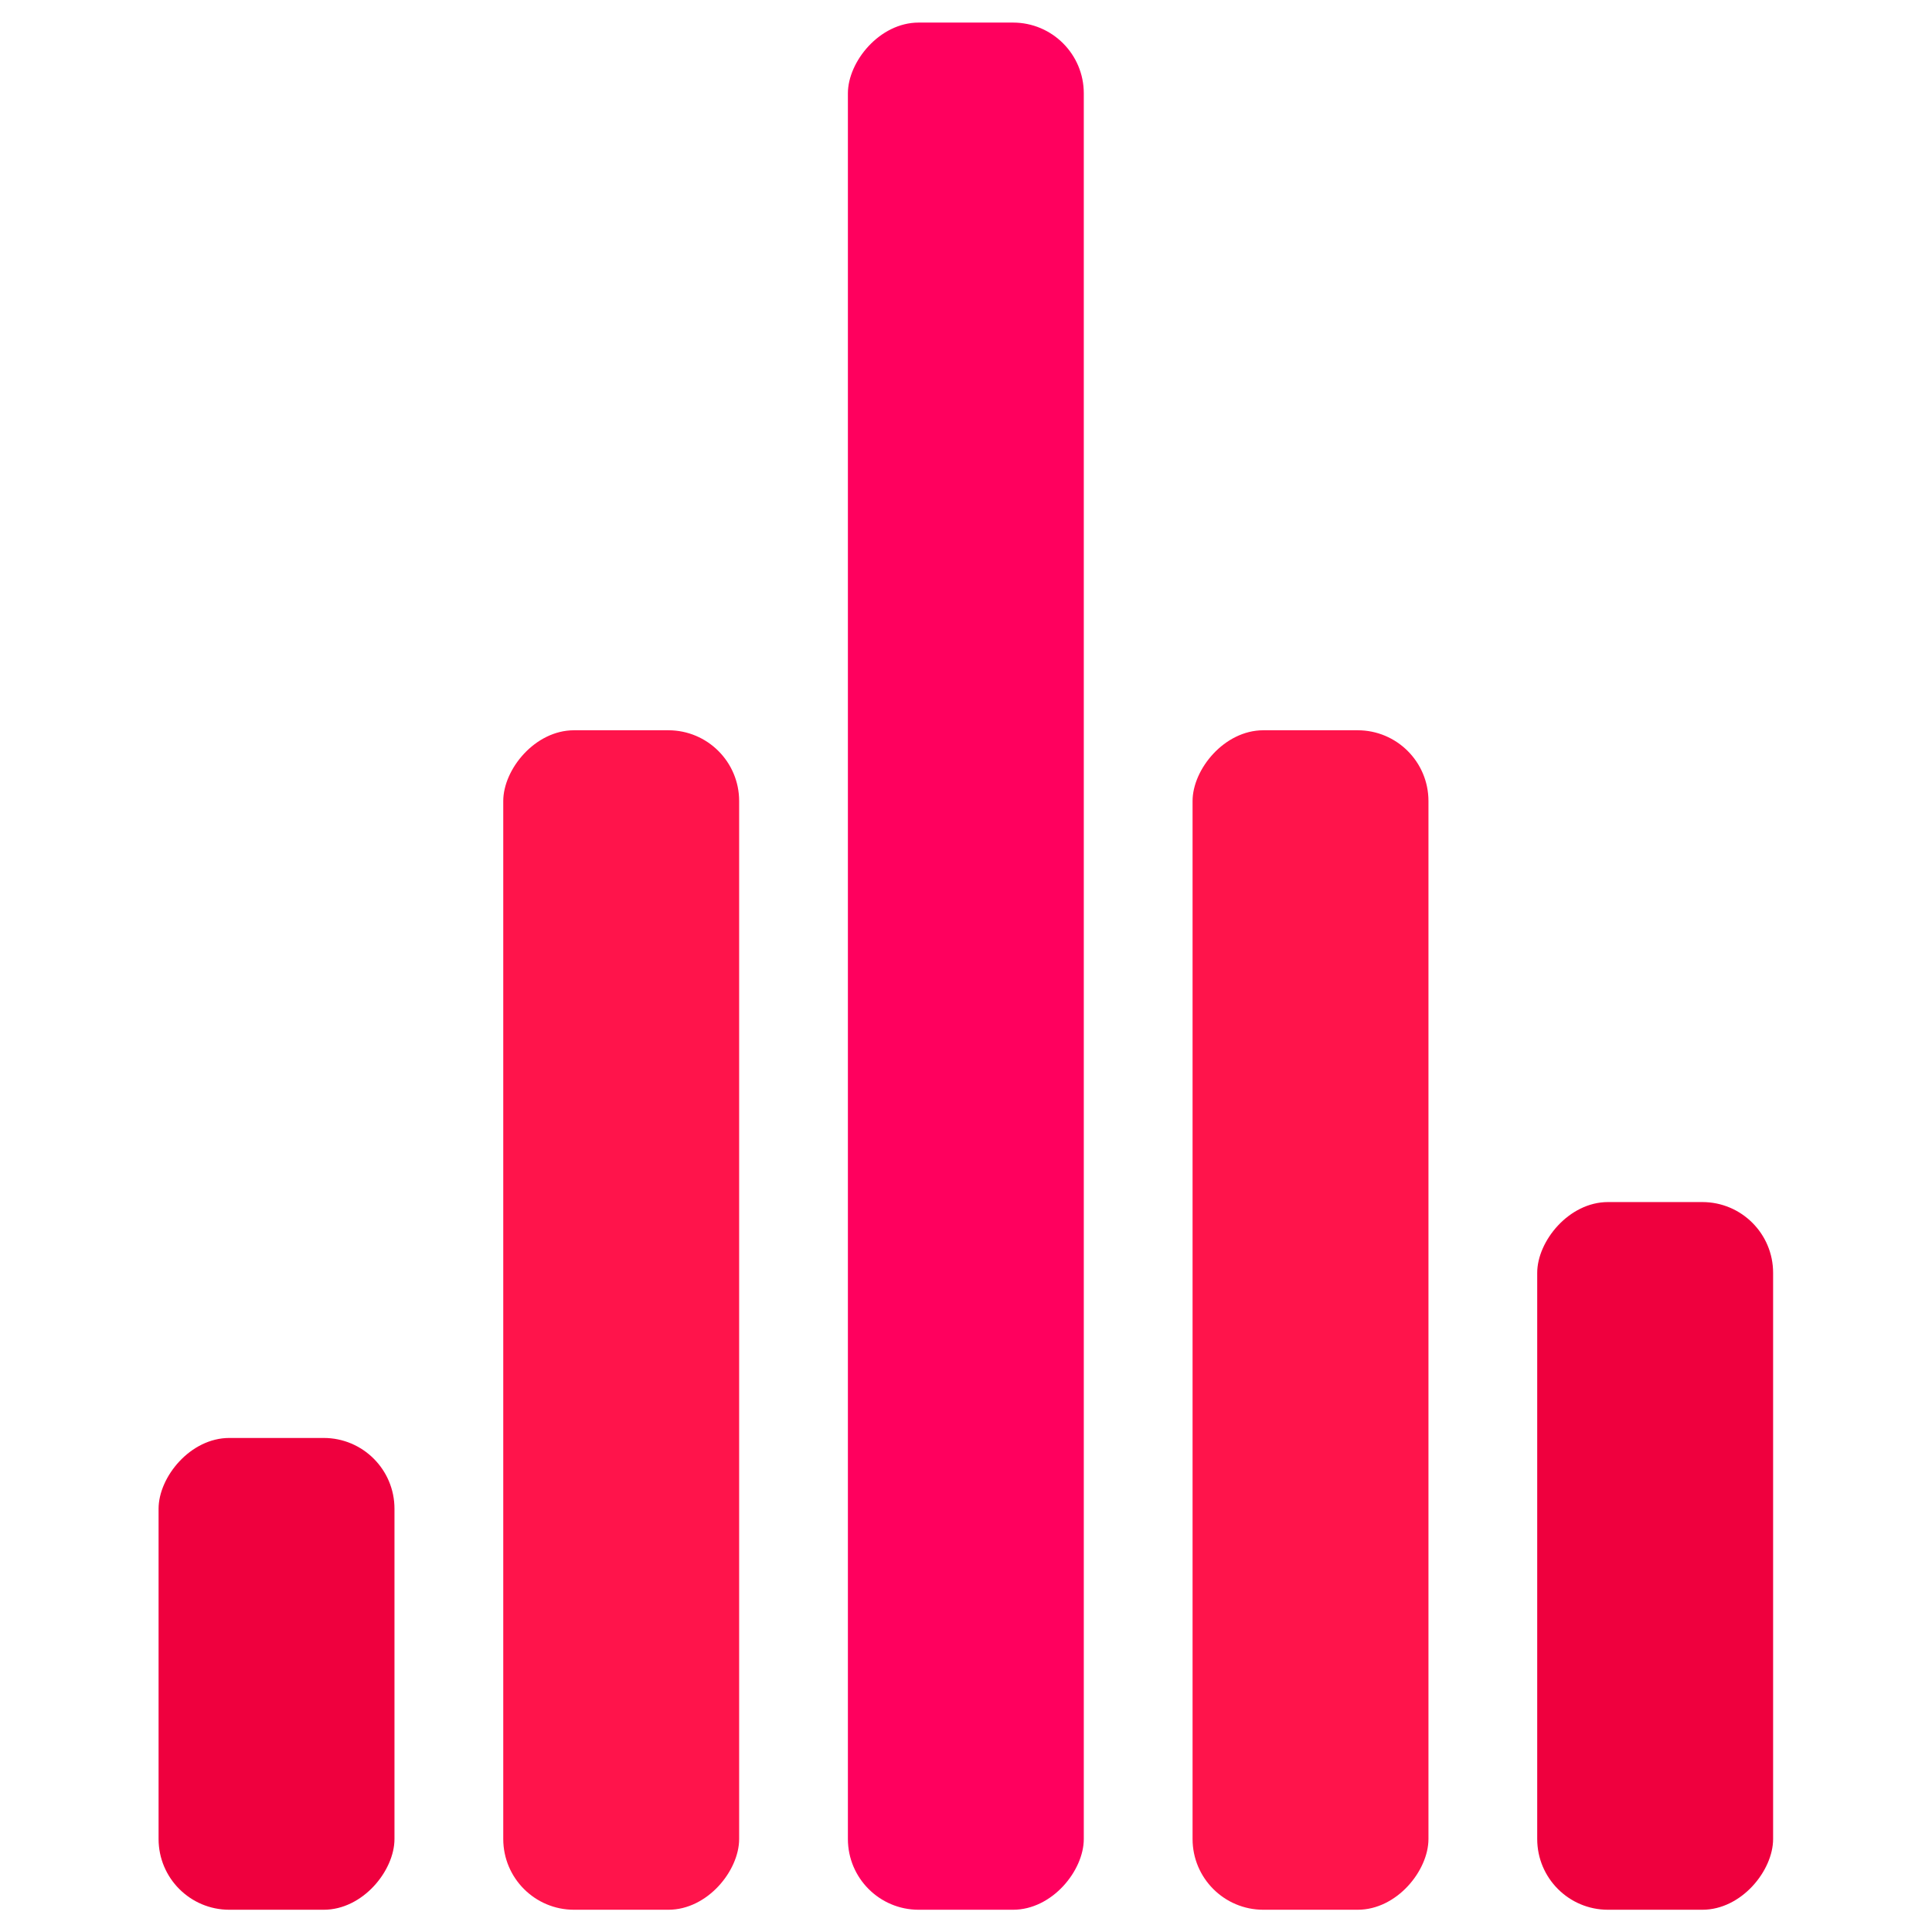 <?xml version="1.0" encoding="UTF-8" standalone="no"?>
<svg
   viewBox="0 0 100 100"
   fill="#D5004A"
   version="1.1"
   id="svg4"
   sodipodi:docname="Audio.Sound.Bars.Slow.Pink.Animated.Loop.svg"
   inkscape:version="1.3.2 (091e20e, 2023-11-25)"
   width="100%"
   height="100%"
   xmlns:inkscape="http://www.inkscape.org/namespaces/inkscape"
   xmlns:sodipodi="http://sodipodi.sourceforge.net/DTD/sodipodi-0.dtd"
   xmlns="http://www.w3.org/2000/svg"
   xmlns:svg="http://www.w3.org/2000/svg">
  <defs
     id="defs4" />
  <sodipodi:namedview
     id="namedview4"
     pagecolor="#505050"
     bordercolor="#eeeeee"
     borderopacity="1"
     inkscape:showpageshadow="0"
     inkscape:pageopacity="0"
     inkscape:pagecheckerboard="0"
     inkscape:deskcolor="#505050"
     inkscape:zoom="3.9965155"
     inkscape:cx="71.061905"
     inkscape:cy="58.676115"
     inkscape:current-layer="svg4" />
  <g
     transform="matrix(1.221,0,0,-1.221,8.208,97.547)"
     id="g4"
     style="stroke-width:0.819">
    <rect
       width="10"
       height="20"
       rx="3"
       id="rect1"
       x="0"
       y="-1.066"
       style="stroke-width:0.819;fill:#ef003e;fill-opacity:1">
      <animate
         attributeName="height"
         begin="0s"
         dur="6.19s"
         values="20;45;57;80;64;32;66;45;64;23;66;13;64;56;34;34;2;23;76;79;20"
         calcMode="linear"
         repeatCount="indefinite" />
    </rect>
    <rect
       x="29.221"
       width="10"
       height="80"
       rx="3"
       id="rect2"
       y="-1.066"
       style="stroke-width:0.819;fill:#ff005e;fill-opacity:1">
      <animate
         attributeName="height"
         begin="0s"
         dur="2.55s"
         values="80;55;33;5;75;23;73;33;12;14;60;80"
         calcMode="linear"
         repeatCount="indefinite" />
    </rect>
    <rect
       x="43.832"
       width="10"
       height="50"
       rx="3"
       id="rect5"
       y="-1.066"
       style="stroke-width:0.819;fill:#ff144b;fill-opacity:1">
      <animate
         attributeName="height"
         begin="0s"
         dur="2.02s"
         values="50;34;78;23;56;23;34;76;80;54;21;50"
         calcMode="linear"
         repeatCount="indefinite" />
    </rect>
    <rect
       x="14.611"
       width="10"
       height="50"
       rx="3"
       id="rect3"
       y="-1.066"
       style="stroke-width:0.819;fill:#ff144b;fill-opacity:1">
      <animate
         attributeName="height"
         begin="0s"
         dur="2.02s"
         values="50;34;78;23;56;23;34;76;80;54;21;50"
         calcMode="linear"
         repeatCount="indefinite" />
    </rect>
    <rect
       x="58.442"
       width="10"
       height="30"
       rx="3"
       id="rect4"
       y="-1.066"
       style="stroke-width:0.819;fill:#ef003e;fill-opacity:1">
      <animate
         attributeName="height"
         begin="0s"
         dur="2.55s"
         values="30;45;13;80;56;72;45;76;34;23;67;30"
         calcMode="linear"
         repeatCount="indefinite" />
    </rect>
  </g>
</svg>
